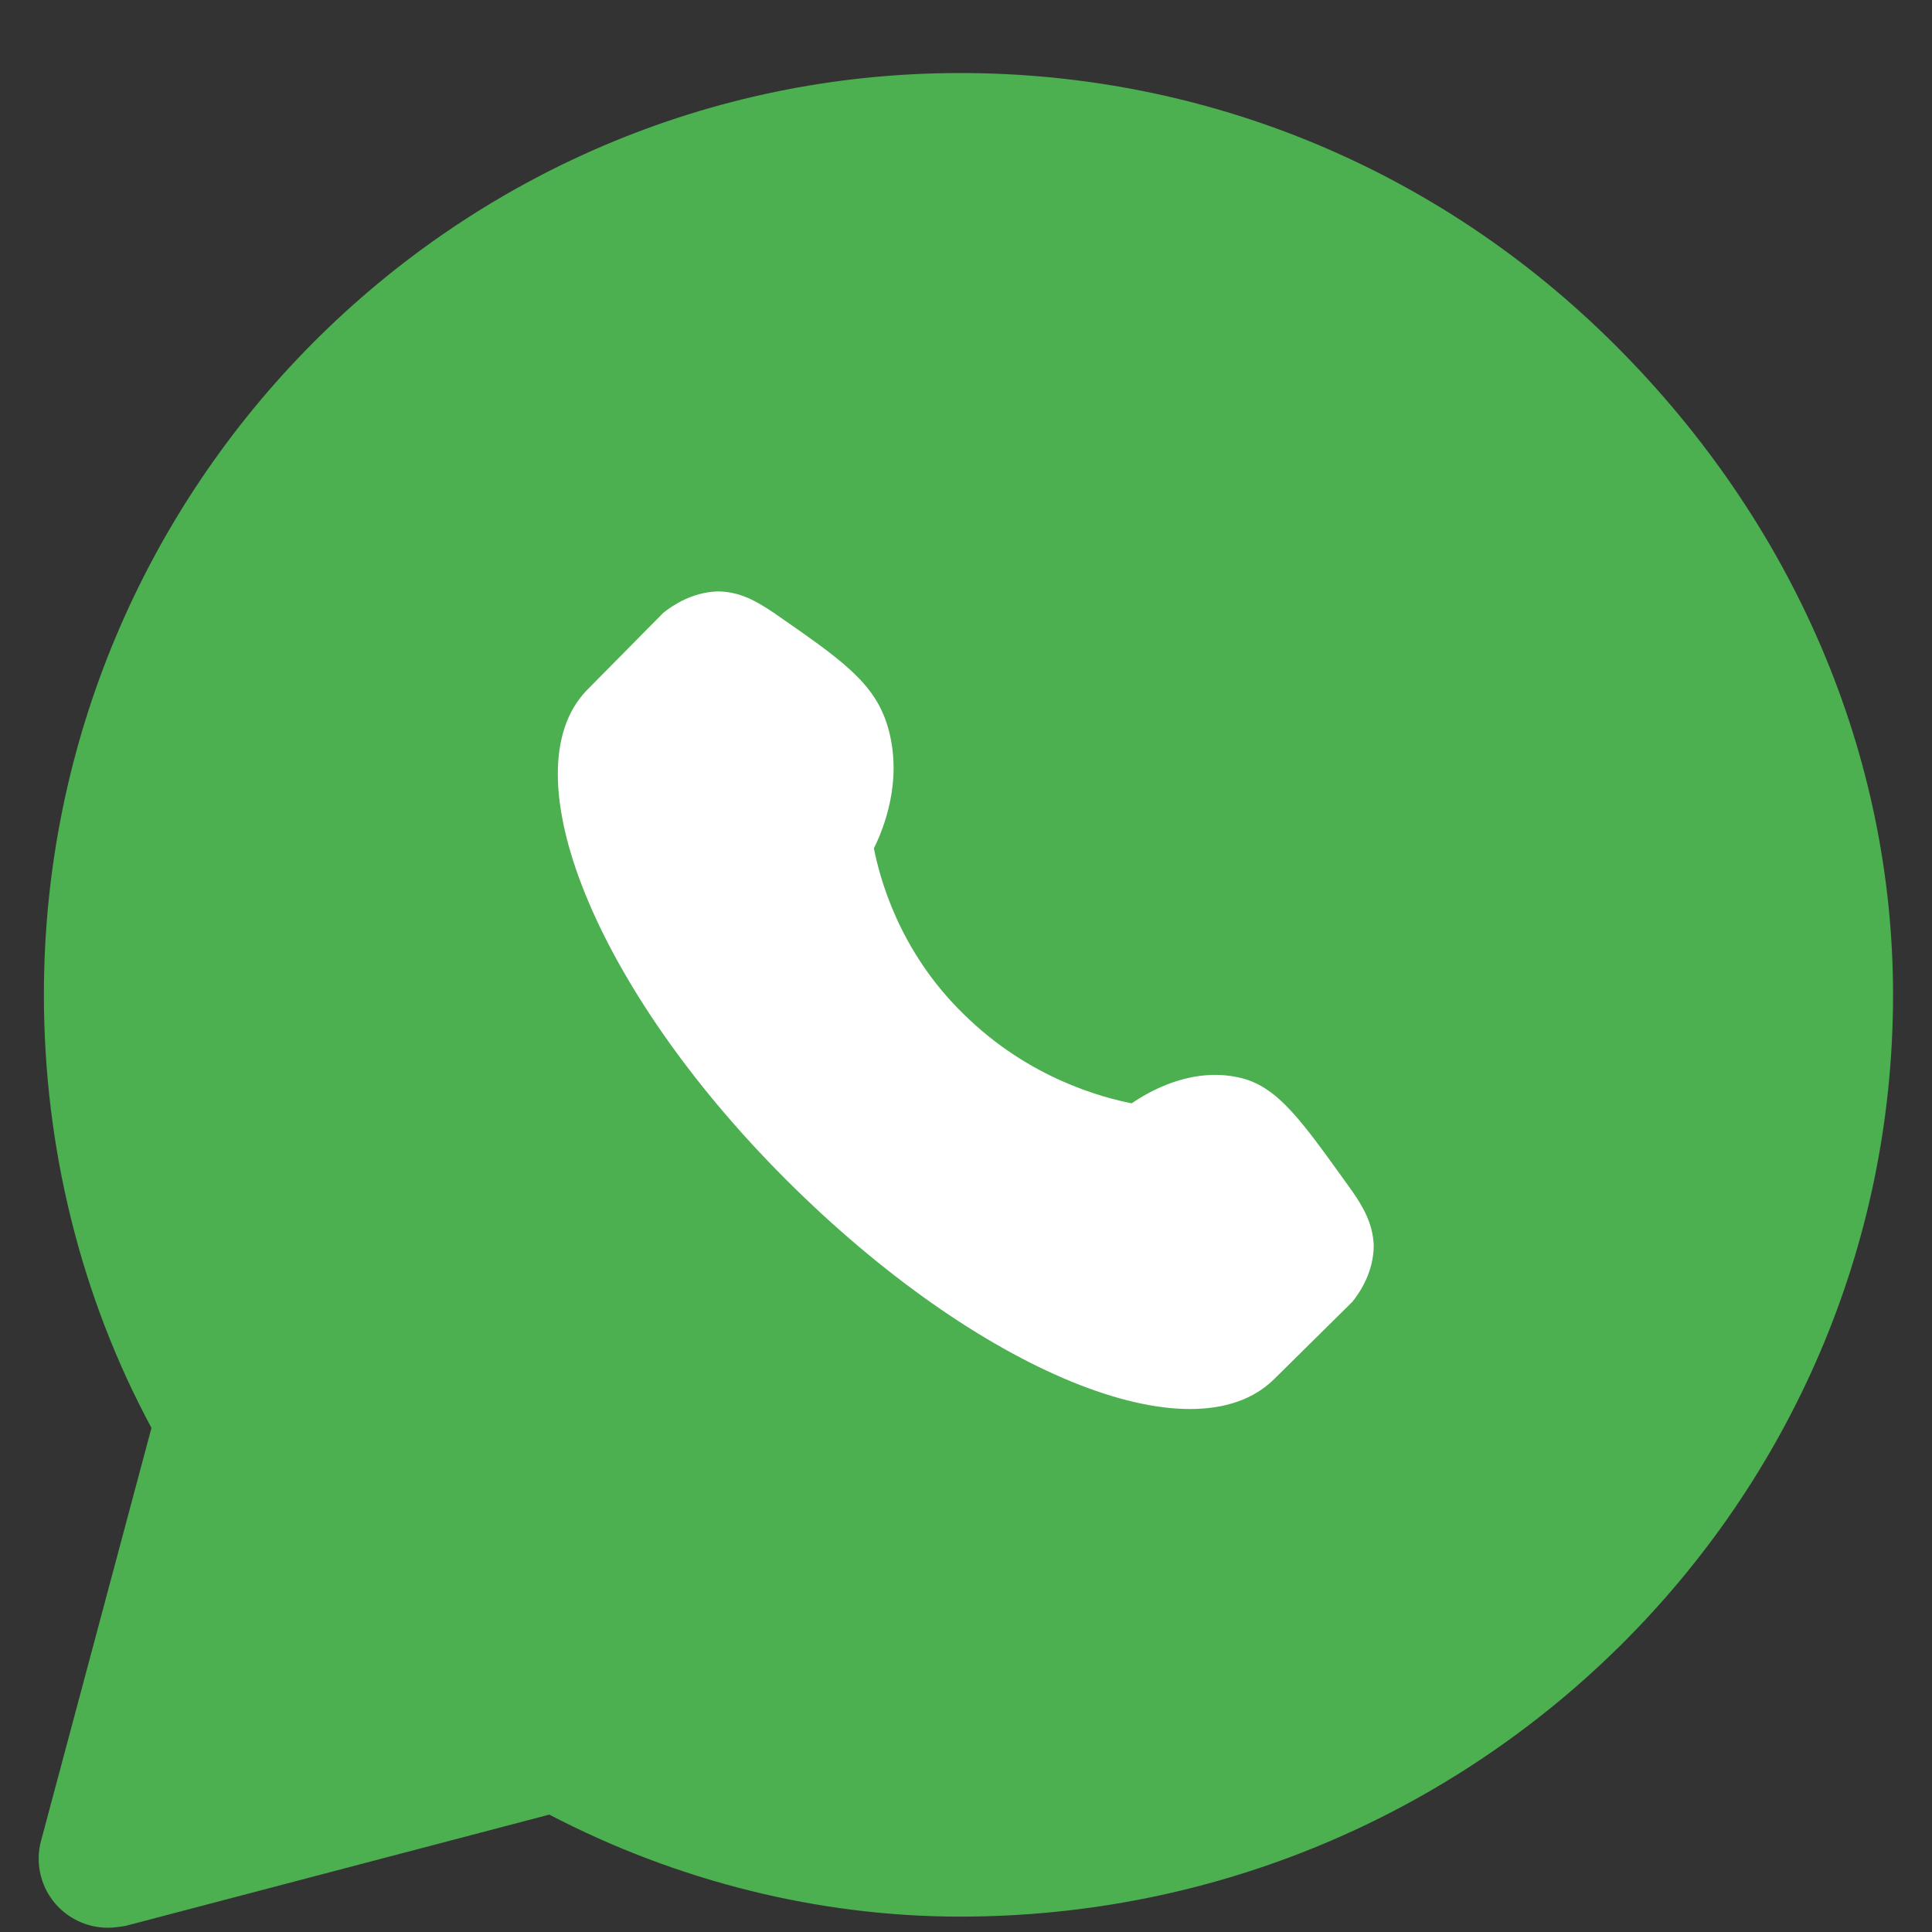 <svg width="25" height="25" viewBox="0 0 25 25" fill="none" xmlns="http://www.w3.org/2000/svg">
<rect x="0" y="0" width="25" height="25" fill="#333333" stroke="none"/>
<circle cx="12.5" cy="12.945" r="10" fill="white"/>
<path d="M20.908 4.473C18.628 2.193 15.616 0.945 12.424 0.945C5.884 0.945 0.568 6.297 0.568 12.873C0.568 14.853 1.048 16.785 1.96 18.477L0.532 23.817C0.448 24.117 0.532 24.453 0.76 24.681C0.928 24.849 1.156 24.945 1.396 24.945C1.468 24.945 1.552 24.933 1.624 24.921L7.108 23.481C8.764 24.345 10.6 24.801 12.424 24.801C19.084 24.801 24.496 19.449 24.496 12.873C24.496 9.777 23.224 6.789 20.908 4.473ZM17.5 16.845L16.492 17.841C15.436 18.897 12.652 17.745 10.168 15.261C7.696 12.789 6.58 9.993 7.588 8.937L8.584 7.929C8.704 7.833 8.956 7.665 9.28 7.653C9.58 7.653 9.796 7.785 10.012 7.929C10.876 8.529 11.32 8.829 11.488 9.405C11.692 10.101 11.428 10.737 11.308 10.977C11.38 11.337 11.62 12.297 12.472 13.125C13.324 13.965 14.284 14.205 14.644 14.277C14.872 14.121 15.412 13.809 16.024 13.941C16.54 14.049 16.852 14.517 17.5 15.417C17.632 15.609 17.764 15.825 17.776 16.113C17.776 16.461 17.596 16.725 17.5 16.845Z" fill="#4CAF50"/>
</svg>
